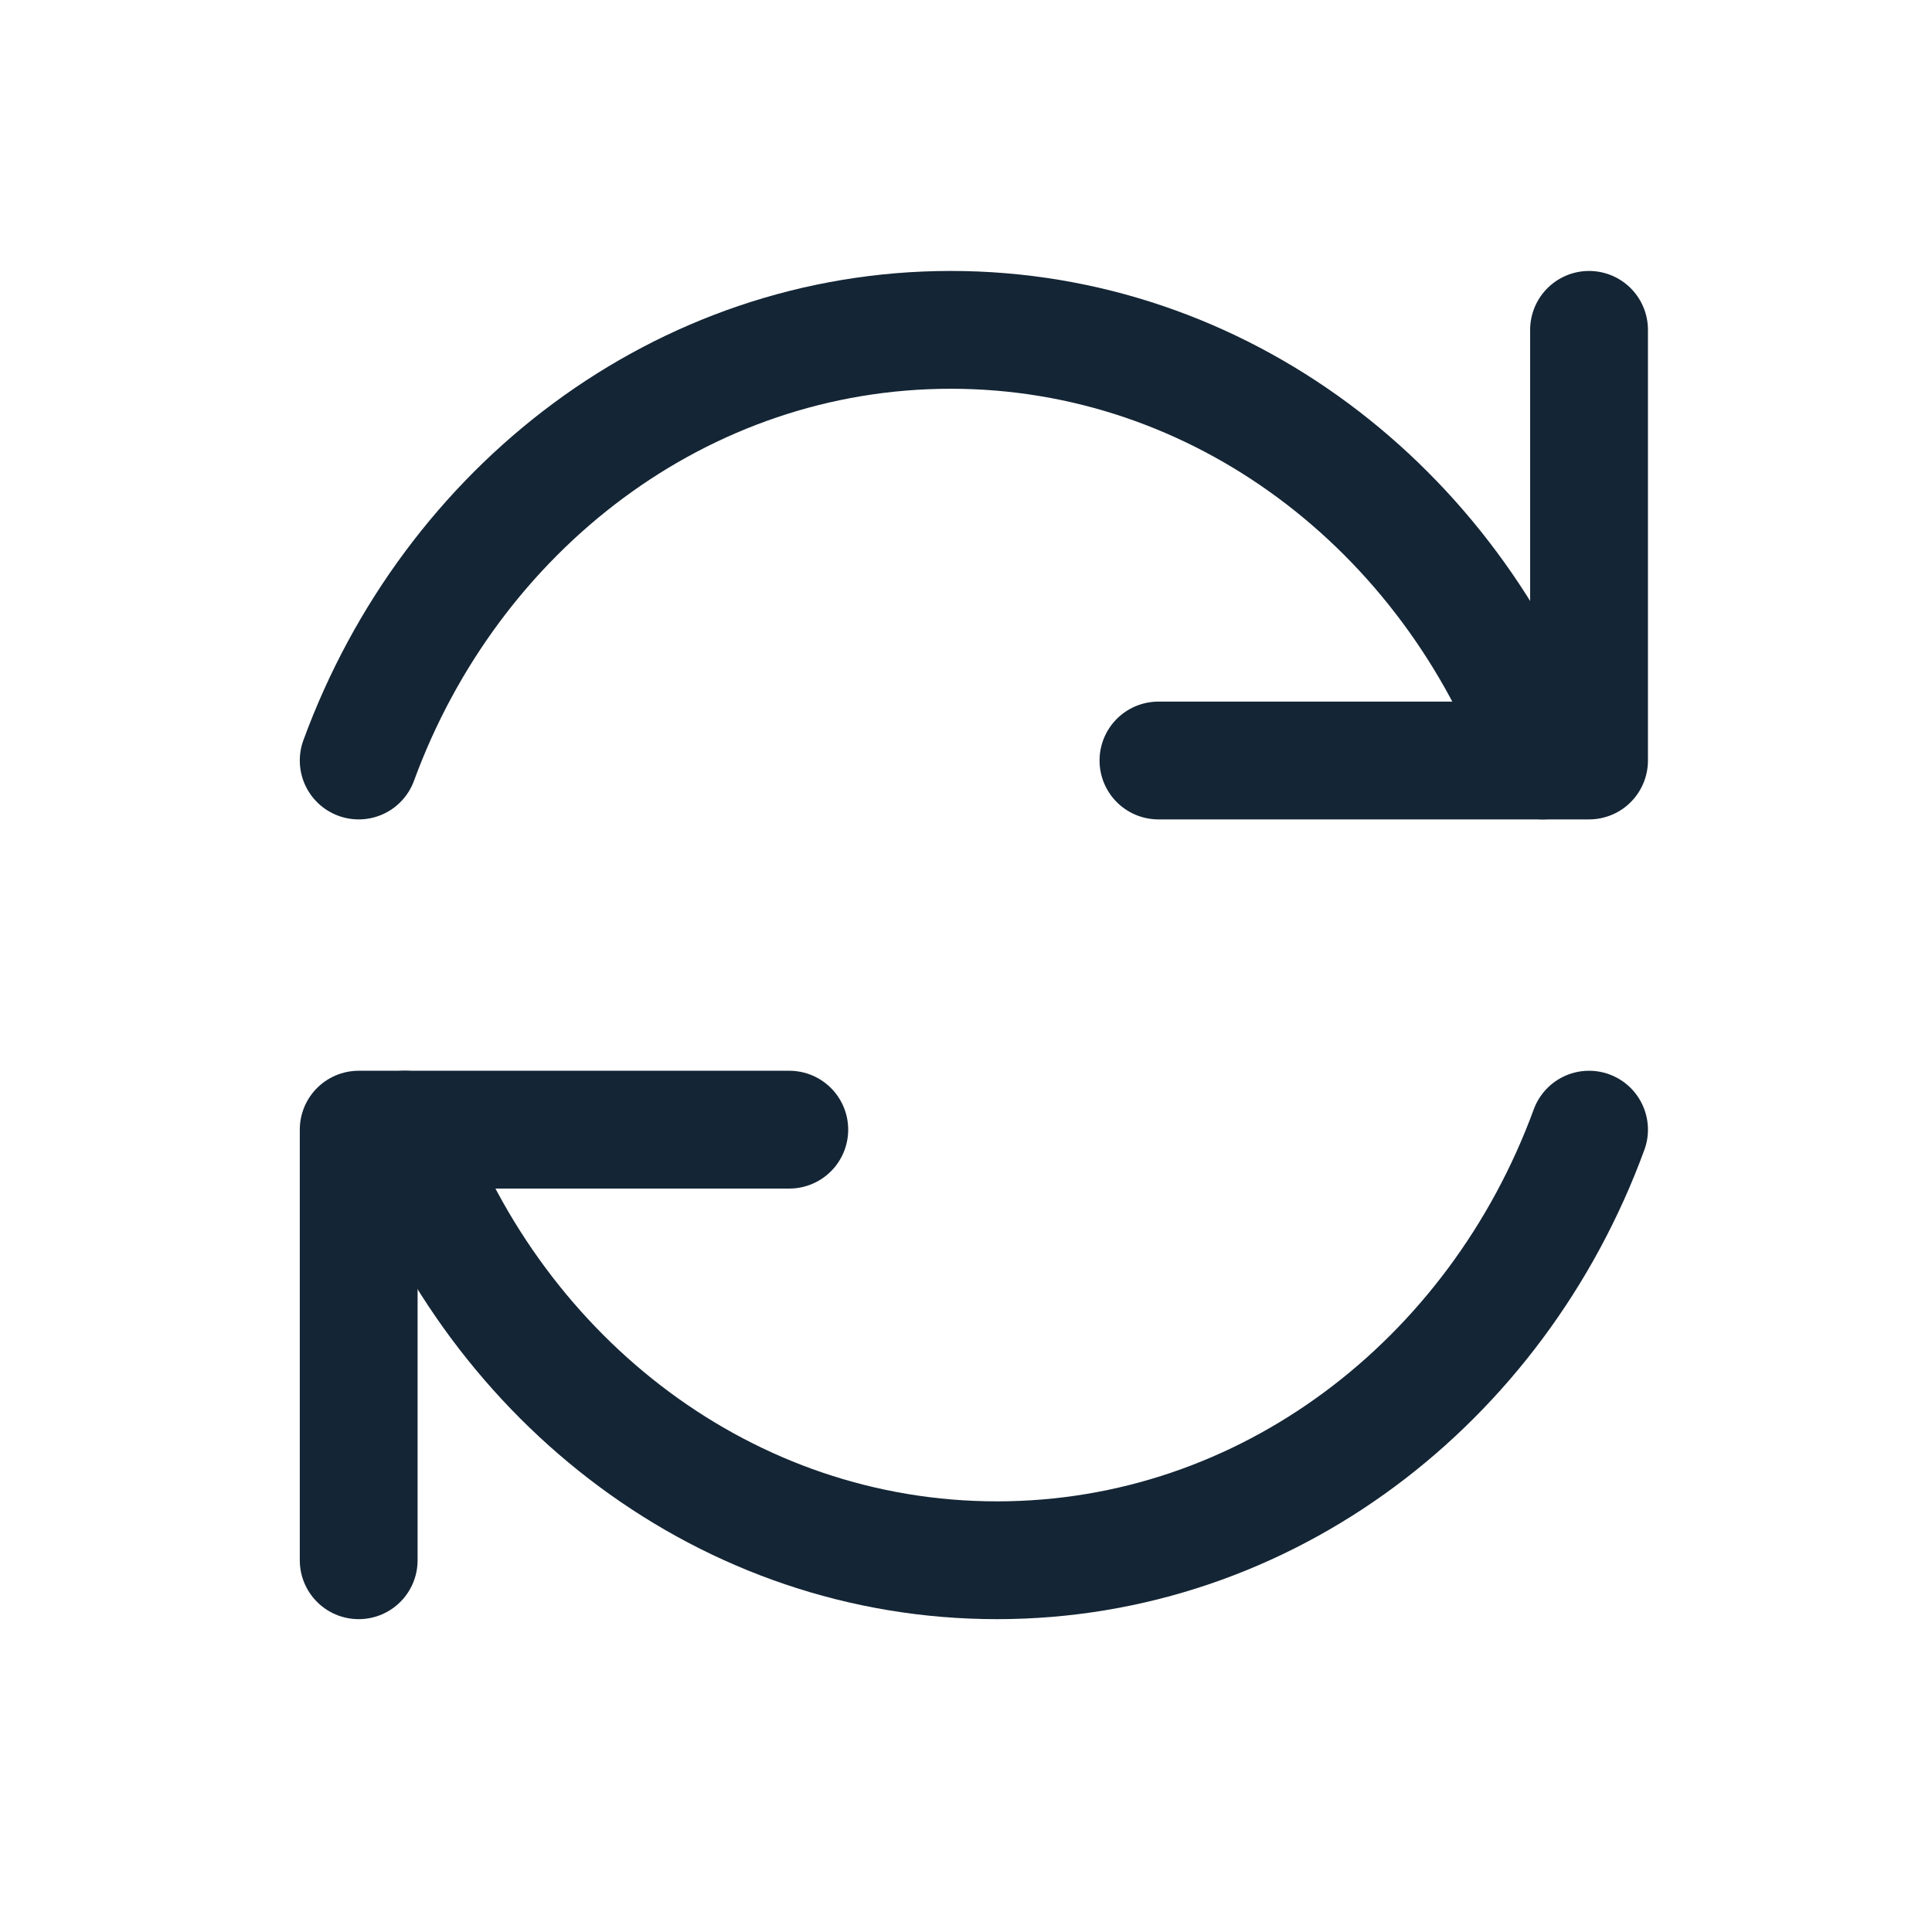 <svg width="41" height="41" viewBox="0 0 41 41" fill="none" xmlns="http://www.w3.org/2000/svg">
<path d="M24.584 16.139H33.722V7" stroke="#142535" stroke-width="2.5" stroke-linecap="round" stroke-linejoin="round"/>
<path d="M7.612 16.139C9.572 10.79 14.46 7 20.177 7C25.894 7 30.782 10.79 32.743 16.139" stroke="#142535" stroke-width="2.5" stroke-linecap="round" stroke-linejoin="round"/>
<path d="M16.75 23.973H7.612V33.111" stroke="#142535" stroke-width="2.5" stroke-linecap="round" stroke-linejoin="round"/>
<path d="M33.722 23.973C31.762 29.323 26.874 33.111 21.157 33.111C15.438 33.111 10.552 29.323 8.591 23.973" stroke="#142535" stroke-width="2.5" stroke-linecap="round" stroke-linejoin="round"/>
</svg>

